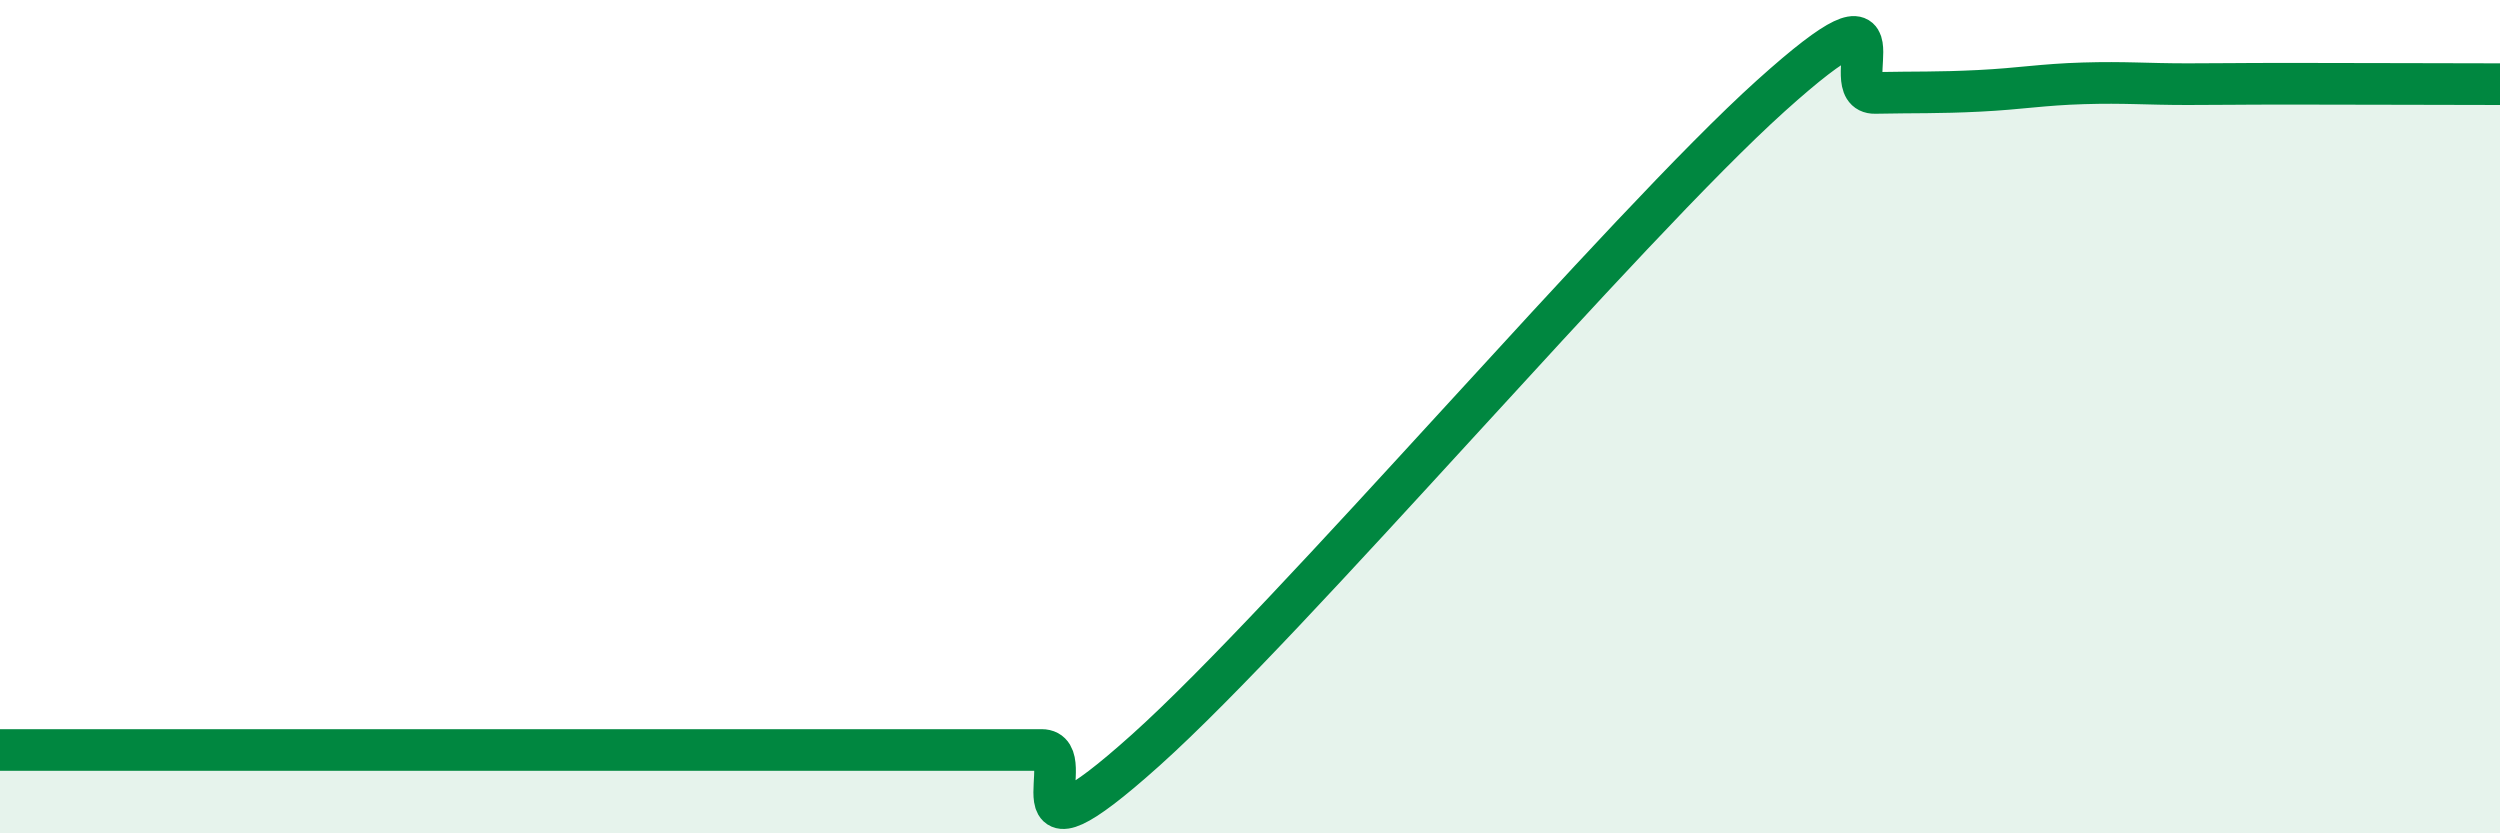 
    <svg width="60" height="20" viewBox="0 0 60 20" xmlns="http://www.w3.org/2000/svg">
      <path
        d="M 0,18 C 0.5,18 1.5,18 2.5,18 C 3.5,18 4,18 5,18 C 6,18 6.5,18 7.5,18 C 8.5,18 9,18 10,18 C 11,18 11.5,18 12.5,18 C 13.5,18 14,18 15,18 C 16,18 16.5,18 17.5,18 C 18.5,18 19,18 20,18 C 21,18 21.5,18 22.5,18 C 23.5,18 24,18 25,18 C 26,18 24,21.14 27.5,18 C 31,14.86 39,5.45 42.5,2.3 C 46,-0.85 44,2.25 45,2.23 C 46,2.21 46.5,2.23 47.5,2.18 C 48.5,2.13 49,2.03 50,2 C 51,1.97 51.5,2.02 52.5,2.02 C 53.5,2.02 53.5,2.01 55,2.01 C 56.5,2.01 59,2.02 60,2.02L60 20L0 20Z"
        fill="#008740"
        opacity="0.1"
        stroke-linecap="round"
        stroke-linejoin="round"
      />
      <path
        d="M 0,18 C 0.5,18 1.5,18 2.5,18 C 3.5,18 4,18 5,18 C 6,18 6.5,18 7.5,18 C 8.5,18 9,18 10,18 C 11,18 11.5,18 12.5,18 C 13.5,18 14,18 15,18 C 16,18 16.5,18 17.5,18 C 18.5,18 19,18 20,18 C 21,18 21.5,18 22.5,18 C 23.5,18 24,18 25,18 C 26,18 24,21.14 27.5,18 C 31,14.86 39,5.45 42.5,2.3 C 46,-0.85 44,2.25 45,2.23 C 46,2.21 46.5,2.23 47.5,2.18 C 48.5,2.13 49,2.03 50,2 C 51,1.97 51.5,2.02 52.5,2.02 C 53.5,2.02 53.5,2.01 55,2.01 C 56.5,2.01 59,2.02 60,2.02"
        stroke="#008740"
        stroke-width="1"
        fill="none"
        stroke-linecap="round"
        stroke-linejoin="round"
      />
    </svg>
  